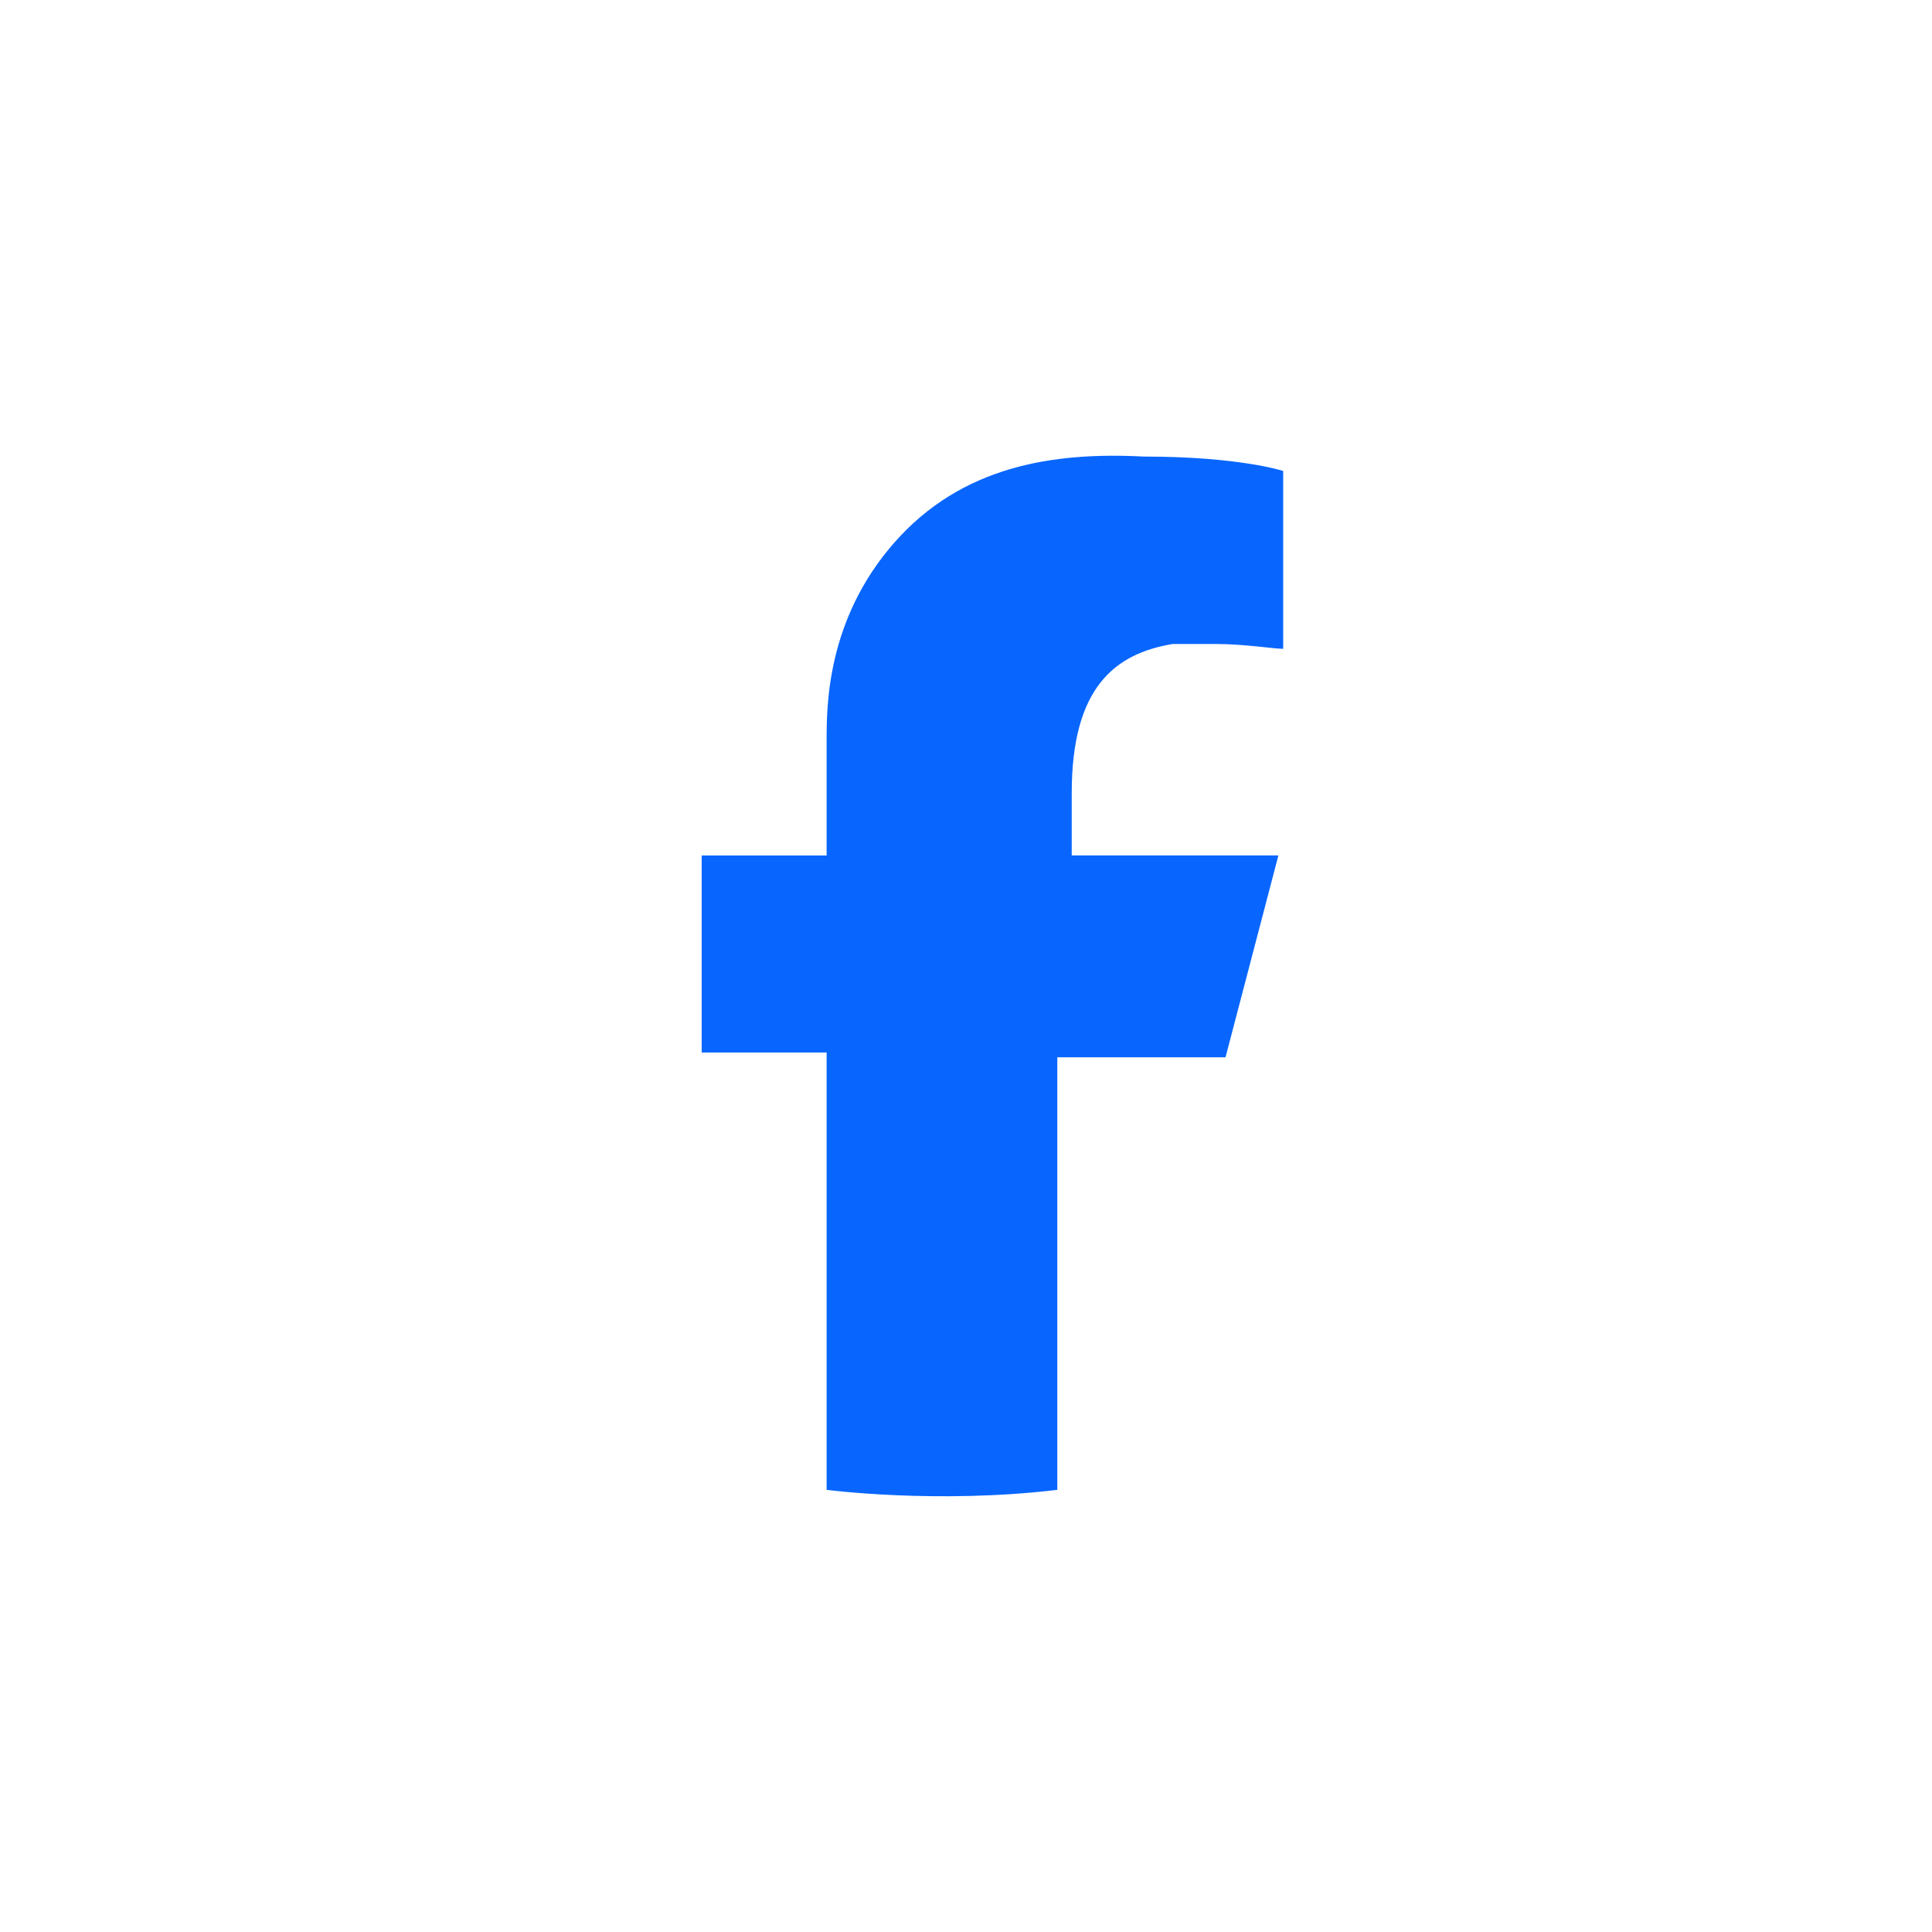 <?xml version="1.0" encoding="utf-8"?>
<!-- Generator: Adobe Illustrator 26.5.3, SVG Export Plug-In . SVG Version: 6.00 Build 0)  -->
<svg version="1.1" baseProfile="basic" id="Layer_1"
	 xmlns="http://www.w3.org/2000/svg" xmlns:xlink="http://www.w3.org/1999/xlink" x="0px" y="0px" viewBox="0 0 40.2 40.2"
	 xml:space="preserve">
<path fill="#0866FF" d="M26.6,17.8h-4.3c0,0,0-0.6,0-1.3c0-2.2,0.9-2.9,2.1-3.1c0.5,0,0.6,0,0.9,0c0.6,0,1.2,0.1,1.4,0.1V9.8
	c0,0-0.9-0.3-2.9-0.3c-1.9-0.1-3.8,0.2-5.2,1.8s-1.4,3.4-1.4,4.1s0,2.4,0,2.4h-2.6v4.1h2.6V31c0,0,2.3,0.3,4.8,0c0-0.9,0-9,0-9h3.5
	L26.6,17.8z"/>
</svg>
